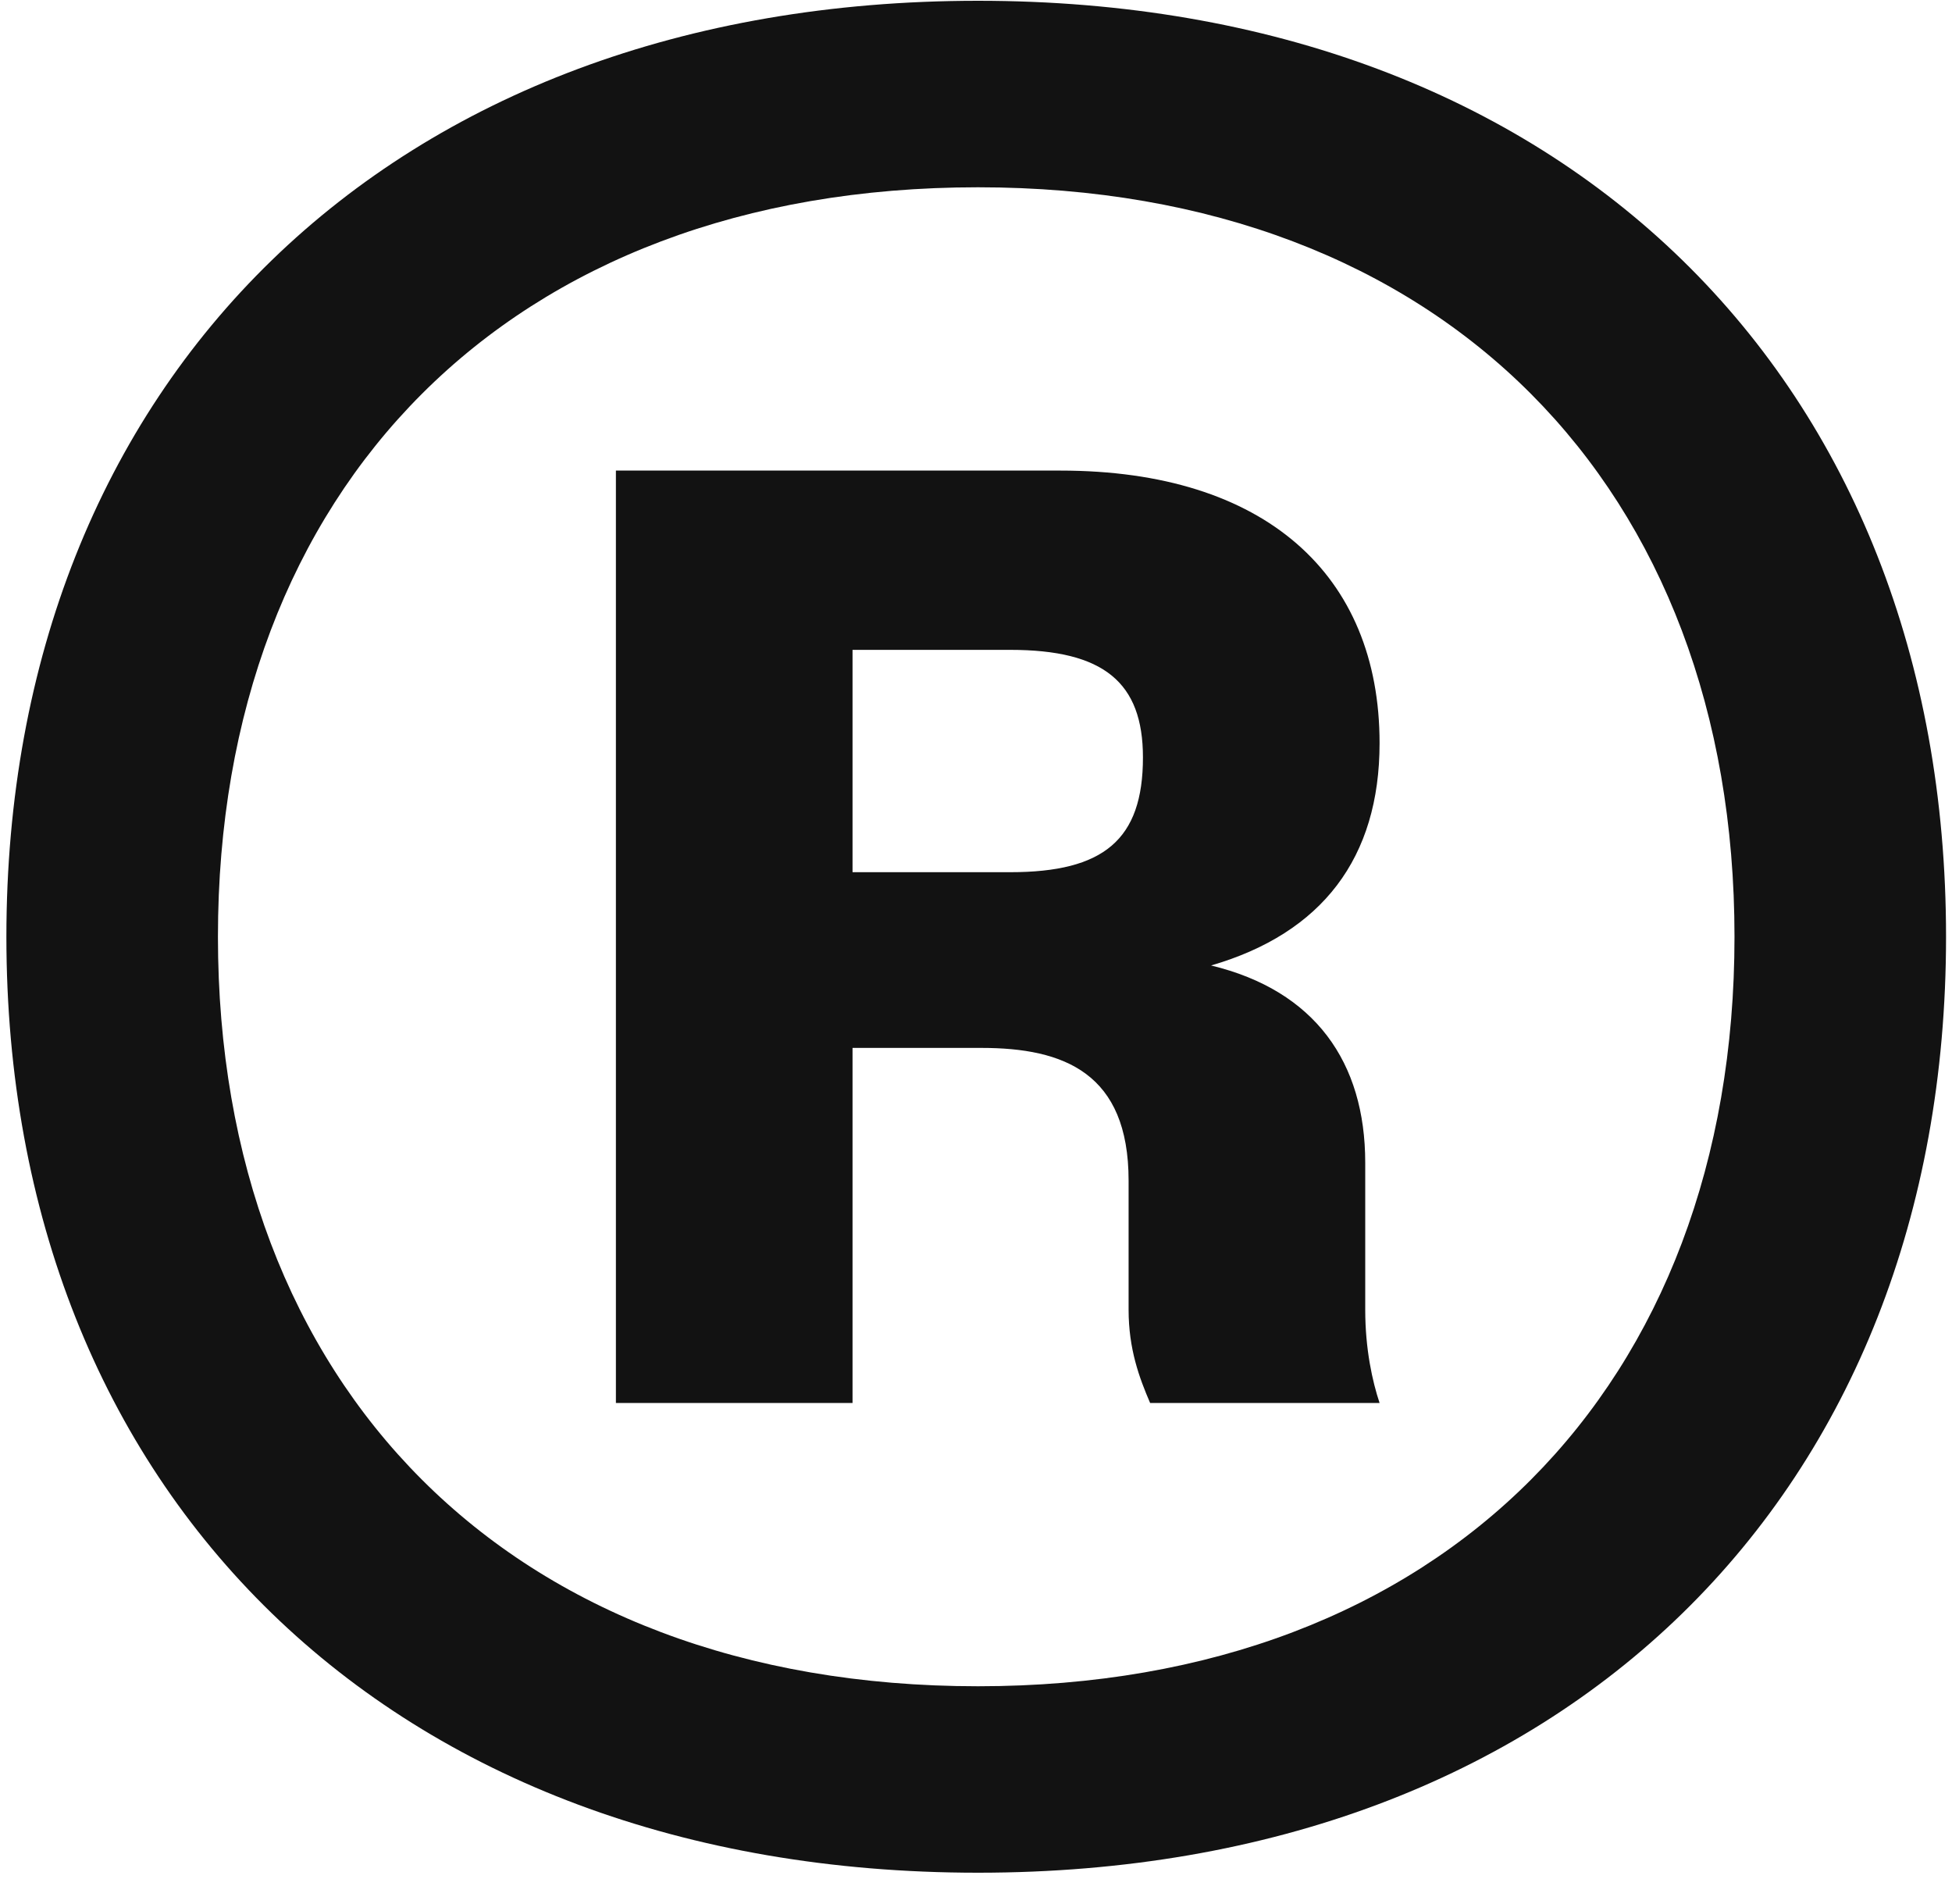 <svg width="40" height="39" viewBox="0 0 40 39" fill="none" xmlns="http://www.w3.org/2000/svg">
<g clip-path="url(#clip0_73_1291)">
<path d="M20.041 38.367C7.992 38.367 0.131 30.58 0.131 19.192C0.131 7.804 7.992 0.016 20.041 0.016C32.09 0.016 39.878 7.804 39.878 19.192C39.878 30.58 32.09 38.367 20.041 38.367ZM20.041 34.547C29.592 34.547 35.543 28.375 35.543 19.192C35.543 10.008 29.592 3.837 20.041 3.837C10.417 3.837 4.466 10.008 4.466 19.192C4.466 28.375 10.417 34.547 20.041 34.547ZM28.27 15.225C28.27 17.576 27.094 19.118 24.817 19.78C26.947 20.294 27.976 21.763 27.976 23.82V26.833C27.976 27.641 28.123 28.302 28.27 28.743H23.568C23.347 28.229 23.127 27.641 23.127 26.833V24.188C23.127 21.984 21.804 21.469 20.114 21.469H17.47V28.743H12.621V9.641H21.731C25.919 9.641 28.27 11.771 28.27 15.225ZM23.421 15.518C23.421 13.976 22.613 13.314 20.702 13.314H17.47V17.869H20.702C22.613 17.869 23.421 17.208 23.421 15.518Z" fill="#121212"/>
</g>
<defs>
<clipPath id="clip0_73_1291">
<rect width="40" height="38.367" fill="white"/>
</clipPath>
</defs>
</svg>
